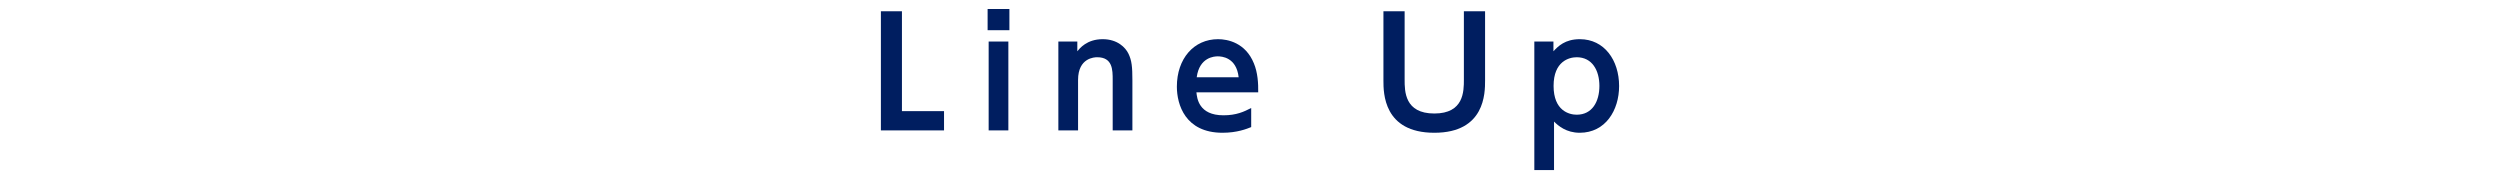 <?xml version="1.0" encoding="utf-8"?>
<!-- Generator: Adobe Illustrator 27.1.1, SVG Export Plug-In . SVG Version: 6.00 Build 0)  -->
<svg version="1.1" id="レイヤー_1" xmlns="http://www.w3.org/2000/svg" xmlns:xlink="http://www.w3.org/1999/xlink" x="0px"
	 y="0px" viewBox="0 0 335 24" style="enable-background:new 0 0 335 24;" xml:space="preserve">
<style type="text/css">
	.st0{fill:#001E60;}
</style>
<g>
	<path class="st0" d="M120.86,1.51v13.38h5.64v2.58h-8.46V1.51H120.86z"/>
	<path class="st0" d="M135.26,4.05h-2.92V1.21h2.92V4.05z M135.12,17.47h-2.64V5.57h2.64V17.47z"/>
	<path class="st0" d="M141.82,17.47V5.57h2.54v1.3c0.3-0.36,1.26-1.62,3.4-1.62c2,0,3.06,1.14,3.44,1.92
		c0.46,0.92,0.54,1.82,0.54,3.6v6.7h-2.64v-6.76c0-1.34,0-3.04-2.08-3.04c-0.34,0-2.56,0.06-2.56,3.04v6.76H141.82z"/>
	<path class="st0" d="M160.32,12.37c0.08,0.78,0.3,3.08,3.62,3.08c1.74,0,2.76-0.48,3.72-0.98v2.56c-0.6,0.24-1.88,0.76-3.84,0.76
		c-5,0-6.12-3.78-6.12-6.18c0-3.76,2.28-6.36,5.52-6.36c1.3,0,3.68,0.48,4.8,3.24c0.52,1.24,0.6,2.7,0.58,3.88H160.32z
		 M165.98,10.35c-0.3-2.68-2.28-2.8-2.8-2.8c-0.44,0-2.46,0.1-2.82,2.8H165.98z"/>
	<path class="st0" d="M199,1.51v9.3c0,1.64,0,6.98-6.8,6.98c-6.82,0-6.82-5.36-6.82-6.98v-9.3h2.84v9.16c0,1.56,0,4.54,3.98,4.54
		c3.96,0,3.96-2.98,3.96-4.54V1.51H199z"/>
	<path class="st0" d="M208.16,6.87c0.62-0.66,1.54-1.62,3.54-1.62c3.28,0,5.26,2.82,5.26,6.28c0,3.24-1.82,6.26-5.28,6.26
		c-1.8,0-2.88-0.94-3.44-1.5v6.5h-2.64V5.57h2.56V6.87z M211.28,15.37c2.08,0,3.04-1.76,3.04-3.86c0-2.06-0.96-3.84-3.04-3.84
		c-1.02,0-3.1,0.54-3.1,3.84C208.18,14.85,210.28,15.37,211.28,15.37z"/>
</g>
</svg>
